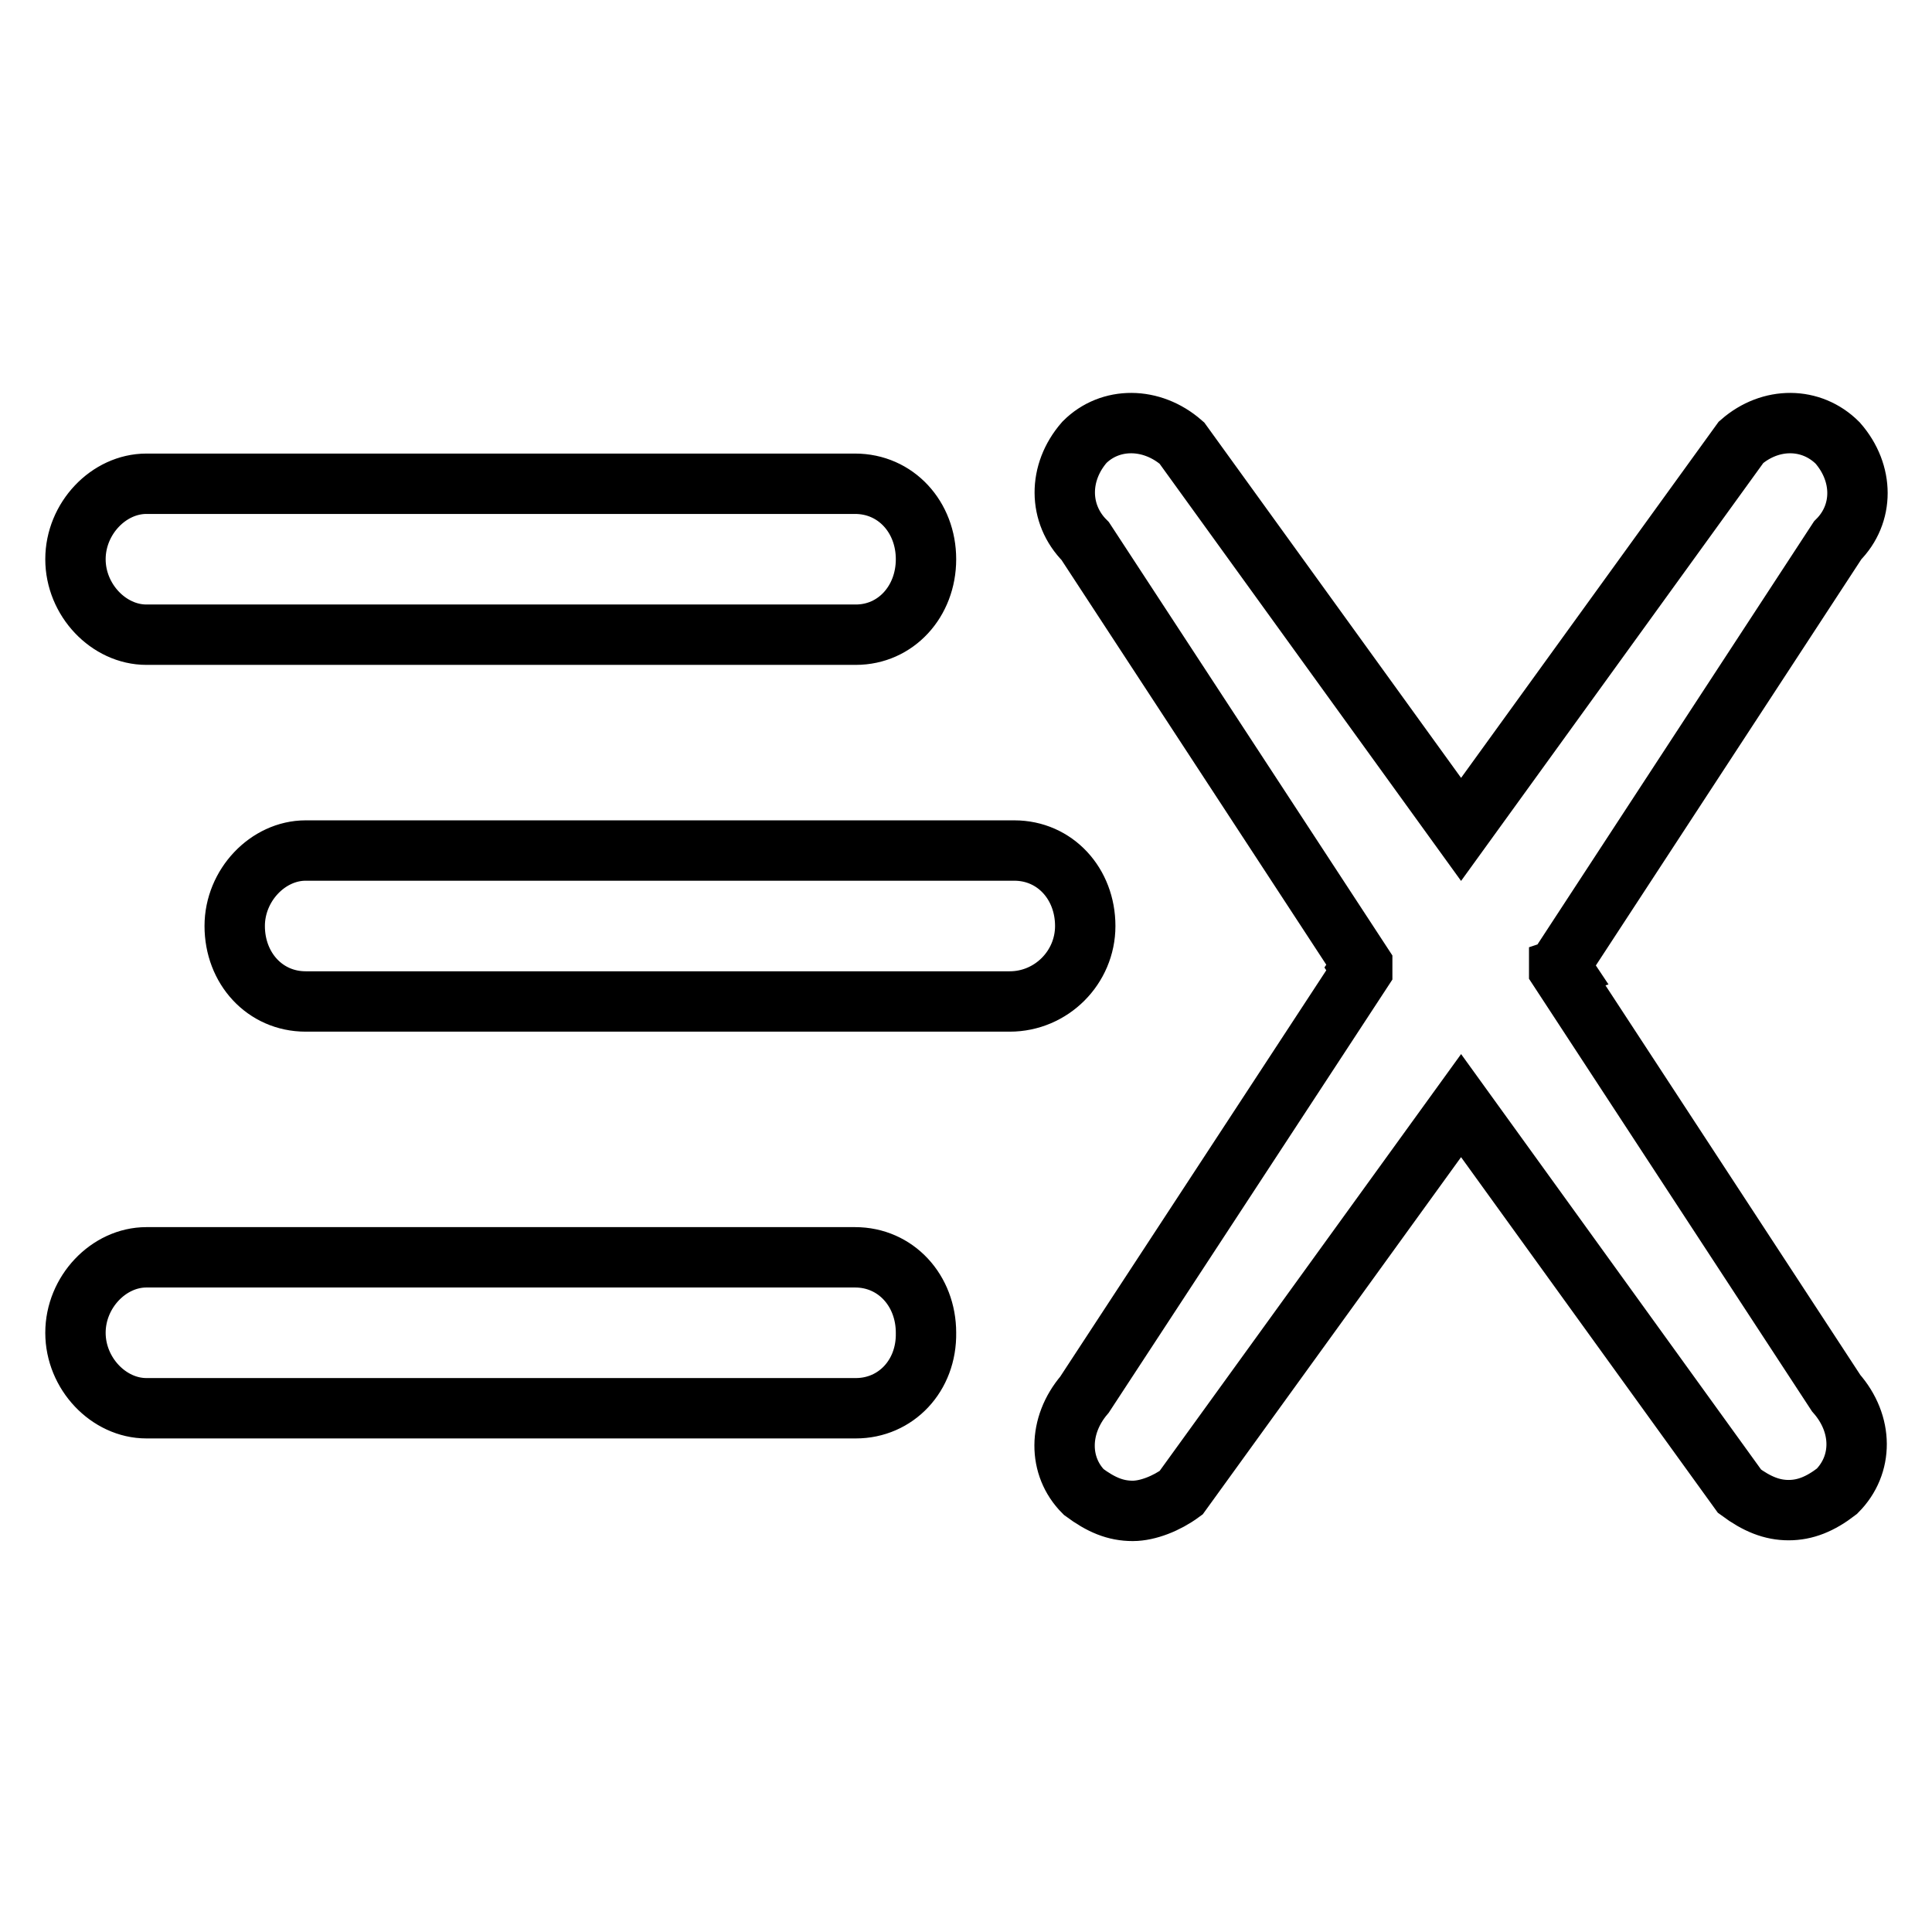 <?xml version="1.0" encoding="utf-8"?>
<!-- Svg Vector Icons : http://www.onlinewebfonts.com/icon -->
<!DOCTYPE svg PUBLIC "-//W3C//DTD SVG 1.1//EN" "http://www.w3.org/Graphics/SVG/1.1/DTD/svg11.dtd">
<svg version="1.1" xmlns="http://www.w3.org/2000/svg" xmlns:xlink="http://www.w3.org/1999/xlink" x="0px" y="0px" viewBox="0 0 256 256" enable-background="new 0 0 256 256" xml:space="preserve">
<g> <path stroke-width="8" fill-opacity="0" stroke="#000000"  d="M206.6,128.4v0.1l36.7,56.1c3.6,4.1,3.6,9.5,0.1,13c-2.2,1.7-4.2,2.5-6.4,2.5s-4.2-0.8-6.5-2.5l-36.9-51.1 l-37.1,51.3c-1.9,1.4-4.4,2.4-6.4,2.4c-2.3,0-4.2-0.8-6.5-2.5c-3.4-3.4-3.4-8.8,0.1-12.9l36.8-56.2v-0.1l-0.2-0.3l0.2-0.3v-0.1 l-36.7-56.1c-3.6-3.6-3.6-9.1-0.1-13.1c3.4-3.4,8.9-3.4,12.9,0.1l37,51.2l37.1-51.3c3.9-3.4,9.3-3.4,12.8,0.1c3.5,4,3.5,9.4,0,12.9 l-36.8,56.3v0.1l0.2,0.3L206.6,128.4L206.6,128.4z M113.4,84.1H19.4c-5,0-9.4-4.6-9.4-10c0-5.4,4.4-10,9.4-10h93.9 c5.4,0,9.4,4.4,9.4,10S118.7,84.1,113.4,84.1L113.4,84.1z M143.8,122.7c0,5.5-4.5,10-10,10H40.5c-5.4,0-9.4-4.4-9.4-10 c0-5.4,4.4-10,9.4-10h93.9C139.8,112.7,143.8,117.1,143.8,122.7L143.8,122.7z M113.4,186.6H19.4c-5,0-9.4-4.6-9.4-10 c0-5.4,4.4-10,9.4-10h93.9c5.4,0,9.4,4.4,9.4,10C122.8,182.3,118.7,186.6,113.4,186.6L113.4,186.6z"/></g>
</svg>